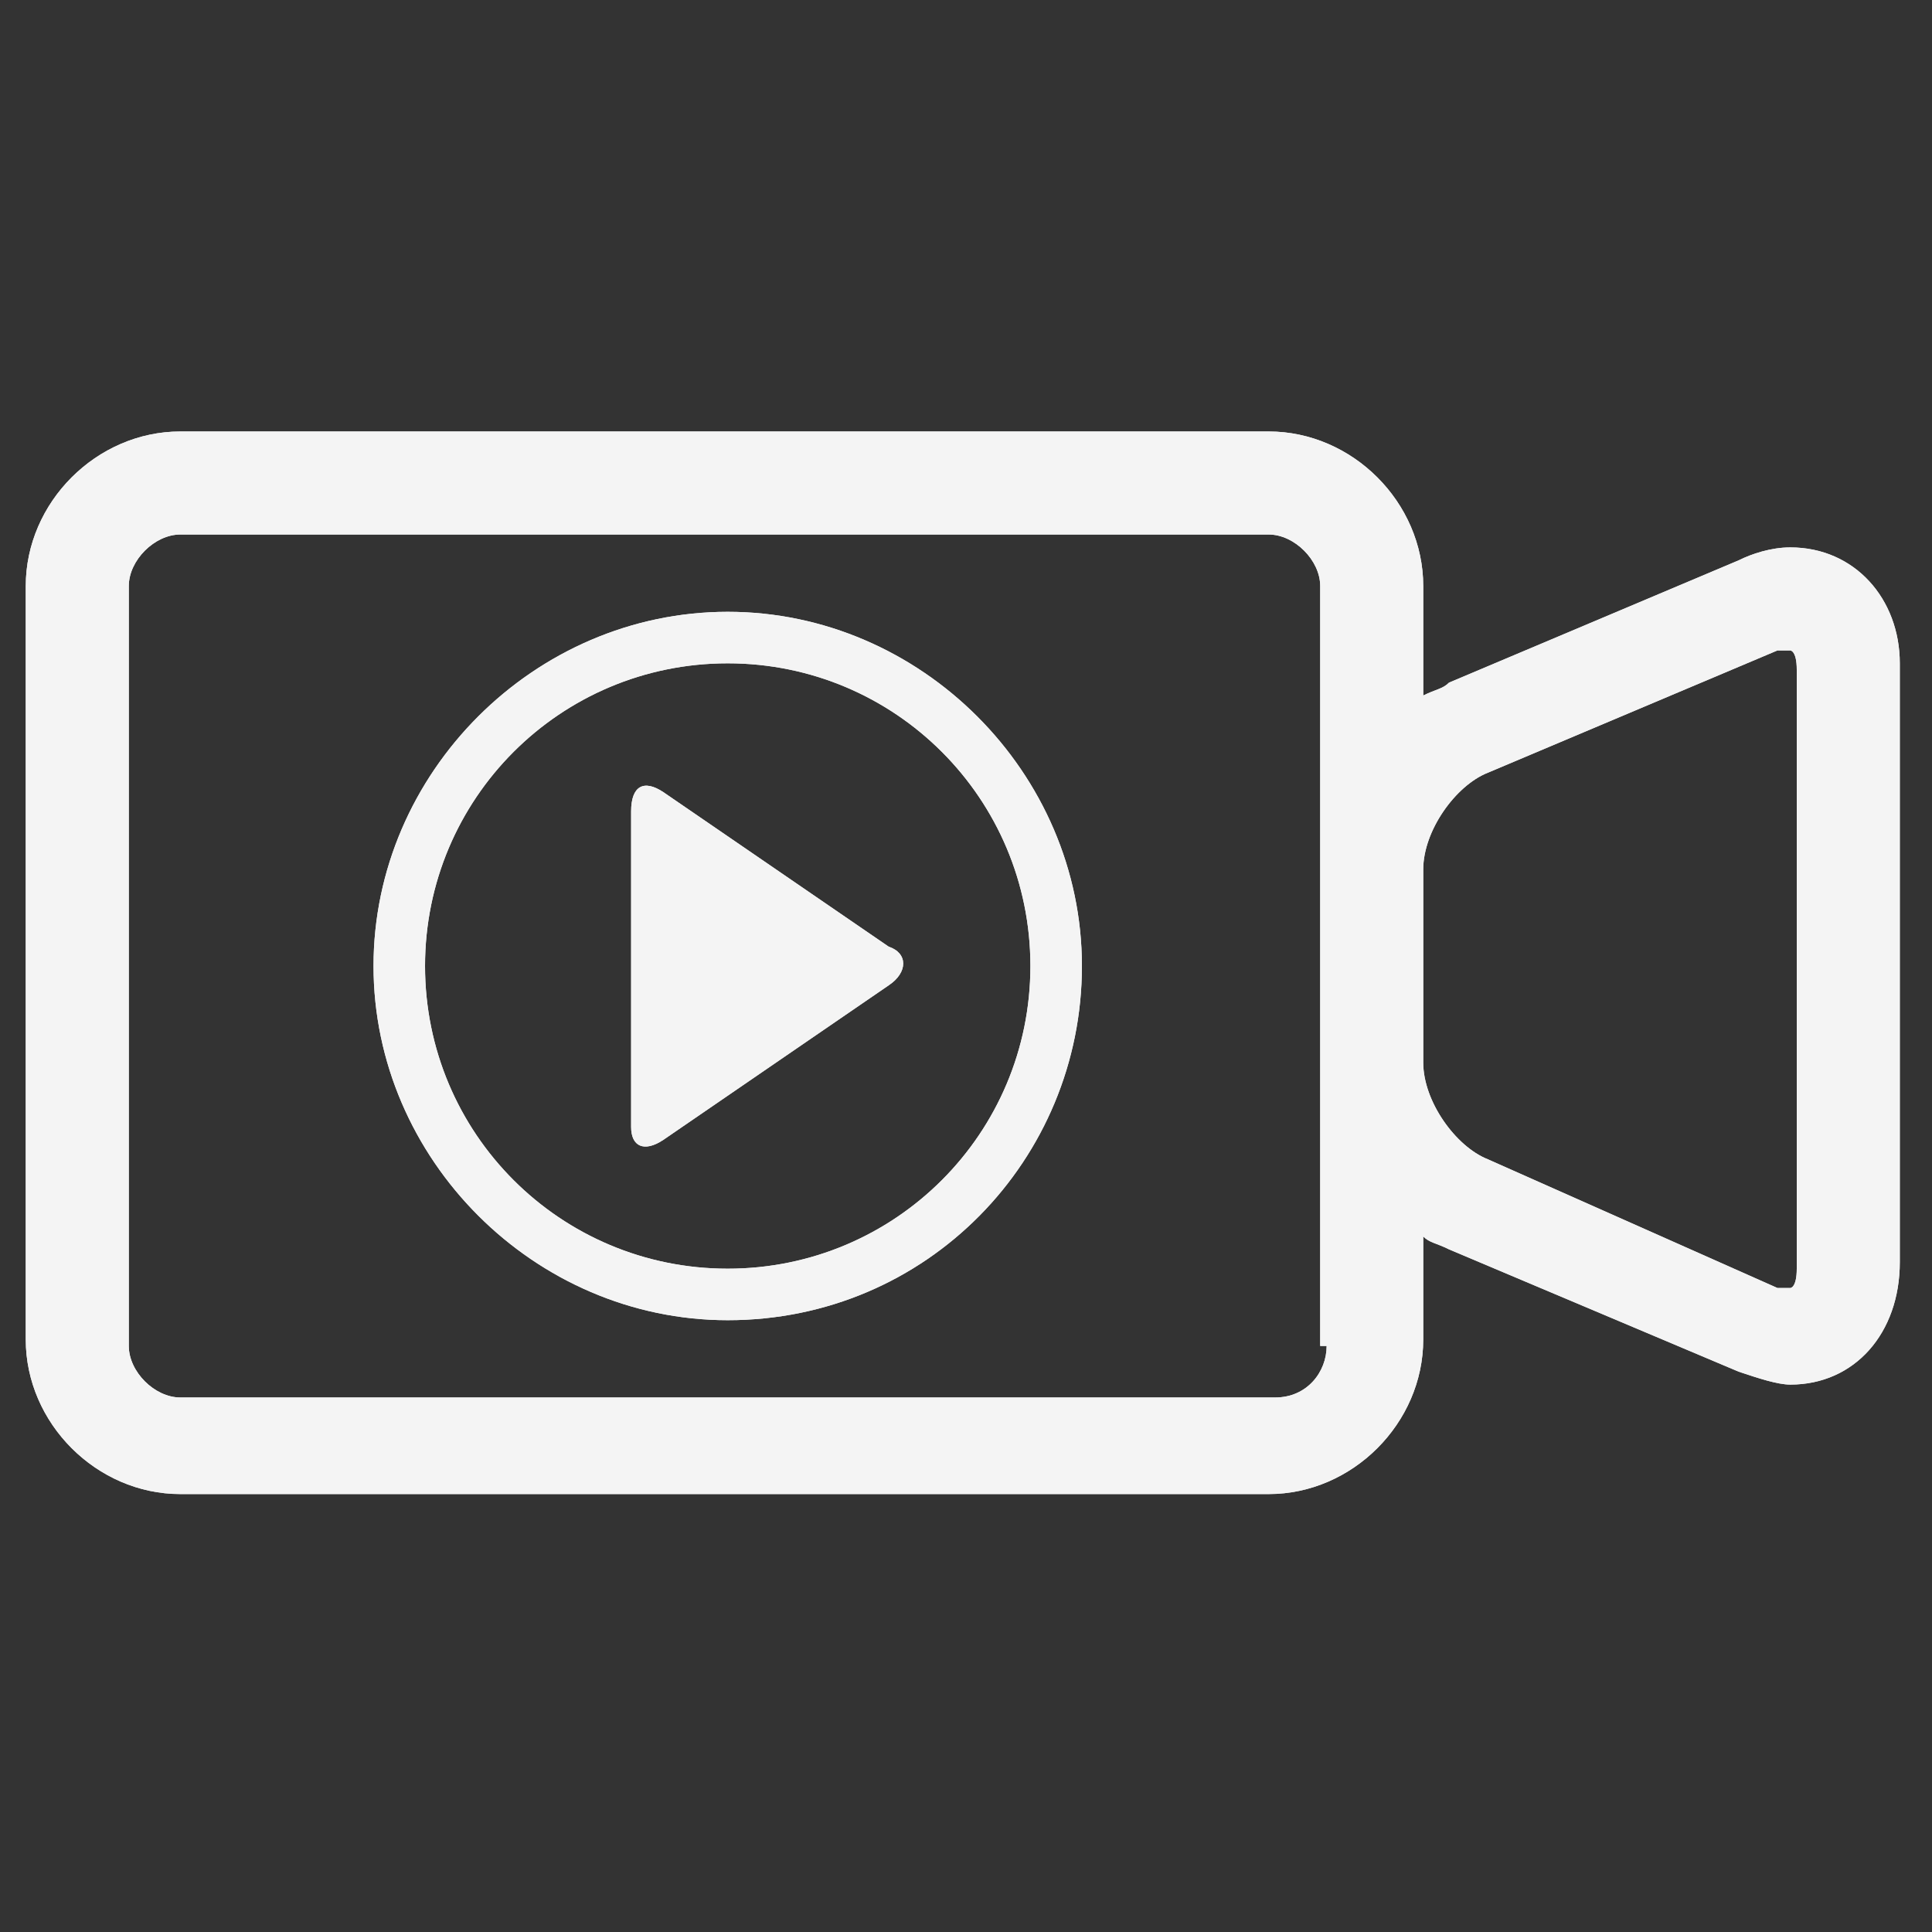 <?xml version="1.0" encoding="utf-8"?>
<!-- Generator: Adobe Illustrator 25.0.0, SVG Export Plug-In . SVG Version: 6.00 Build 0)  -->
<svg version="1.1" id="Ebene_1" xmlns="http://www.w3.org/2000/svg" xmlns:xlink="http://www.w3.org/1999/xlink" x="0px" y="0px"
	 width="30px" height="30px" viewBox="0 0 30 30" style="enable-background:new 0 0 30 30;" xml:space="preserve">
<rect x="0" y="0" width="30" height="30" fill="#333333" stroke="none"/>
<style type="text/css">
	.st0{display:none;}
	.st1{display:inline;}
	.st2{fill:#FFFFFF;}
	.st3{display:none;fill:#FFFFFF;stroke:#070707;stroke-width:2;stroke-miterlimit:10;}
	.st4{display:none;fill:none;stroke:#070707;stroke-width:2;stroke-miterlimit:10;}
	.st5{display:none;fill:none;stroke:#3F788E;stroke-width:2;stroke-linecap:round;stroke-linejoin:round;stroke-miterlimit:10;}
	.st6{fill:#ECEFF1;}
	.st7{fill:#F4F4F4;}
</style>
<g id="Layer_1" class="st0">
	<g class="st1">
		<g>
			<g>
				<path class="st2" d="M17.2,26.9H-4.3c-0.7,0-1.3-0.3-1.6-0.8c-0.3-0.5-0.2-1.1,0.1-1.7L5,6.8c0.4-0.6,0.9-1,1.5-1
					c0.6,0,1.1,0.3,1.5,1l10.7,17.5c0.4,0.6,0.4,1.3,0.1,1.7C18.5,26.6,17.9,26.9,17.2,26.9z M6.5,7.1C6.3,7.1,6.2,7.3,6,7.5
					L-4.7,25c-0.1,0.2-0.2,0.4-0.1,0.5c0,0.1,0.2,0.2,0.5,0.2h21.5c0.3,0,0.4-0.1,0.5-0.2c0-0.1,0-0.3-0.1-0.5L6.9,7.5
					C6.8,7.3,6.6,7.1,6.5,7.1z"/>
			</g>
		</g>
		<g>
			<g>
				<rect x="5.5" y="12.3" class="st2" width="1.9" height="7.6"/>
			</g>
			<g>
				<ellipse class="st2" cx="6.5" cy="22.2" rx="1.2" ry="1.2"/>
			</g>
		</g>
	</g>
</g>
<g id="Layer_2" class="st0">
</g>
<g id="Layer_3">
	<circle class="st3" cx="4.6" cy="18" r="4.5"/>
	<line class="st4" x1="7.7" y1="21" x2="11.5" y2="24.8"/>
	<line class="st5" x1="-37.8" y1="12" x2="13.2" y2="-0.2"/>
	<line class="st5" x1="-24.3" y1="13" x2="26.7" y2="0.8"/>
	<line class="st5" x1="-5.3" y1="1.6" x2="27.2" y2="14"/>
	<line class="st5" x1="-17.9" y1="5" x2="14.6" y2="17.4"/>
	<g>
		<g>
			<g>
				<path class="st6" d="M13.8,15.3c0.3-0.2,0.3-0.5,0-0.6l-3.5-2.4c-0.3-0.2-0.5-0.1-0.5,0.3v4.9c0,0.3,0.2,0.4,0.5,0.2L13.8,15.3z
					"/>
			</g>
			<g>
				<path class="st6" d="M11.3,20.5c-3,0-5.5-2.5-5.5-5.5c0-3,2.5-5.5,5.5-5.5c3,0,5.5,2.5,5.5,5.5C16.8,18,14.4,20.5,11.3,20.5z
					 M11.3,10.3c-2.6,0-4.7,2.1-4.7,4.7c0,2.6,2.1,4.7,4.7,4.7c2.6,0,4.7-2.1,4.7-4.7C16,12.4,13.9,10.3,11.3,10.3z"/>
			</g>
		</g>
		<path class="st6" d="M27.8,8.5c-0.3,0-0.6,0.1-0.8,0.2l-4.5,1.9c-0.1,0.1-0.2,0.1-0.4,0.2V9.1c0-1.3-1.1-2.4-2.4-2.4H2.8
			c-1.3,0-2.4,1.1-2.4,2.4v11.7c0,1.3,1.1,2.4,2.4,2.4h16.9c1.3,0,2.4-1.1,2.4-2.4v-1.6c0.1,0.1,0.2,0.1,0.4,0.2l4.5,1.9
			c0.3,0.1,0.6,0.2,0.8,0.2c1,0,1.7-0.8,1.7-1.9v-9.3C29.5,9.3,28.8,8.5,27.8,8.5z M20.6,20.9c0,0.4-0.3,0.8-0.8,0.8H2.8
			c-0.4,0-0.8-0.4-0.8-0.8V9.1c0-0.4,0.4-0.8,0.8-0.8h16.9c0.4,0,0.8,0.4,0.8,0.8v4.4v3V20.9z M27.9,19.7c0,0.3-0.1,0.3-0.1,0.3
			s-0.1,0-0.2,0L23.1,18c-0.5-0.2-1-0.9-1-1.5v-3c0-0.6,0.5-1.3,1-1.5l4.5-1.9c0.1,0,0.2,0,0.2,0c0,0,0.1,0,0.1,0.3V19.7z"/>
	</g>
	<g>
		<g>
			<g>
				<path class="st7" d="M13.8,15.3c0.3-0.2,0.3-0.5,0-0.6l-3.5-2.4c-0.3-0.2-0.5-0.1-0.5,0.3v4.9c0,0.3,0.2,0.4,0.5,0.2L13.8,15.3z
					"/>
			</g>
			<g>
				<path class="st7" d="M11.3,20.5c-3,0-5.5-2.5-5.5-5.5c0-3,2.5-5.5,5.5-5.5c3,0,5.5,2.5,5.5,5.5C16.8,18,14.4,20.5,11.3,20.5z
					 M11.3,10.3c-2.6,0-4.7,2.1-4.7,4.7c0,2.6,2.1,4.7,4.7,4.7c2.6,0,4.7-2.1,4.7-4.7C16,12.4,13.9,10.3,11.3,10.3z"/>
			</g>
		</g>
		<path class="st7" d="M27.8,8.5c-0.3,0-0.6,0.1-0.8,0.2l-4.5,1.9c-0.1,0.1-0.2,0.1-0.4,0.2V9.1c0-1.3-1.1-2.4-2.4-2.4H2.8
			c-1.3,0-2.4,1.1-2.4,2.4v11.7c0,1.3,1.1,2.4,2.4,2.4h16.9c1.3,0,2.4-1.1,2.4-2.4v-1.6c0.1,0.1,0.2,0.1,0.4,0.2l4.5,1.9
			c0.3,0.1,0.6,0.2,0.8,0.2c1,0,1.7-0.8,1.7-1.9v-9.3C29.5,9.3,28.8,8.5,27.8,8.5z M20.6,20.9c0,0.4-0.3,0.8-0.8,0.8H2.8
			c-0.4,0-0.8-0.4-0.8-0.8V9.1c0-0.4,0.4-0.8,0.8-0.8h16.9c0.4,0,0.8,0.4,0.8,0.8v4.4v3V20.9z M27.9,19.7c0,0.3-0.1,0.3-0.1,0.3
			s-0.1,0-0.2,0L23.1,18c-0.5-0.2-1-0.9-1-1.5v-3c0-0.6,0.5-1.3,1-1.5l4.5-1.9c0.1,0,0.2,0,0.2,0c0,0,0.1,0,0.1,0.3V19.7z"/>
	</g>
</g>
</svg>

